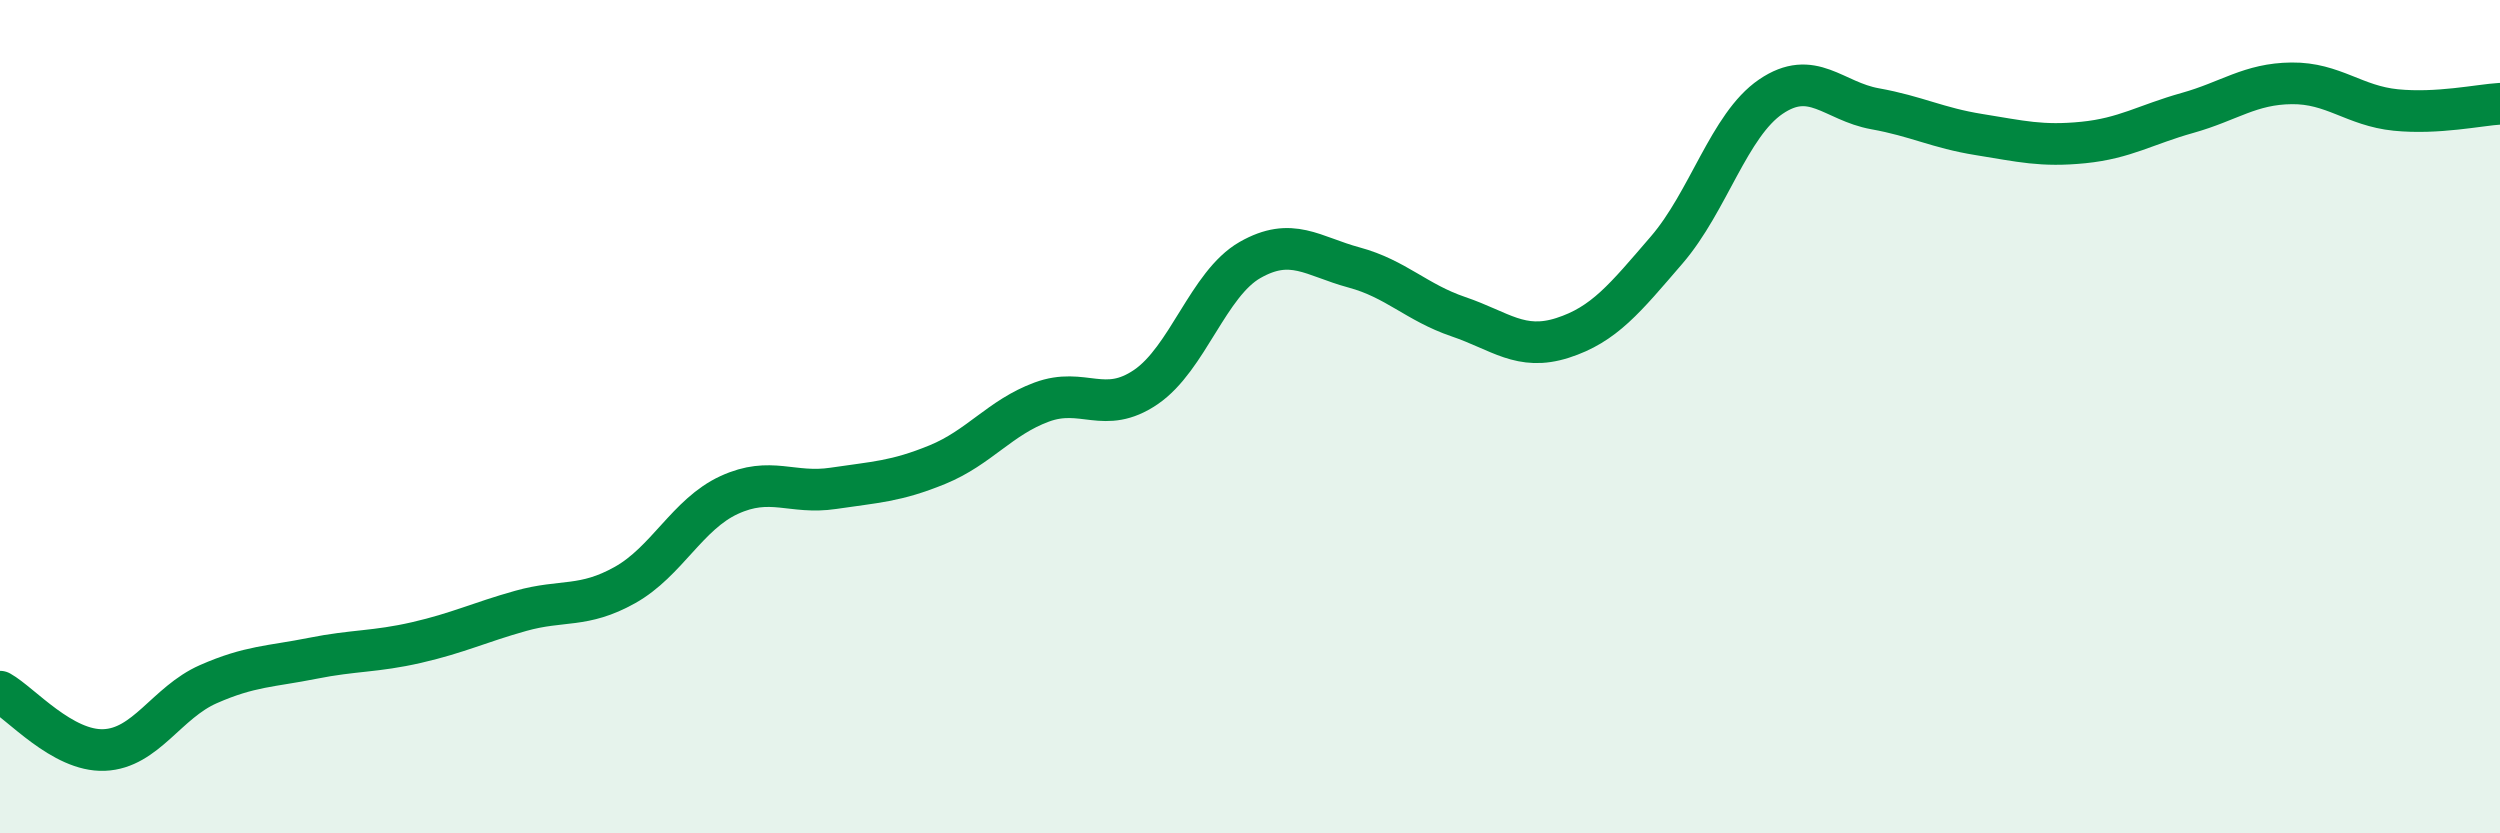 
    <svg width="60" height="20" viewBox="0 0 60 20" xmlns="http://www.w3.org/2000/svg">
      <path
        d="M 0,16.6 C 0.5,16.88 1.5,18.04 2.5,18 C 3.5,17.96 4,16.86 5,16.42 C 6,15.98 6.5,16 7.5,15.8 C 8.5,15.6 9,15.65 10,15.42 C 11,15.19 11.5,14.94 12.5,14.66 C 13.5,14.38 14,14.6 15,14.04 C 16,13.48 16.5,12.34 17.5,11.88 C 18.5,11.42 19,11.87 20,11.72 C 21,11.57 21.5,11.56 22.5,11.15 C 23.5,10.74 24,10.02 25,9.65 C 26,9.28 26.5,9.97 27.5,9.29 C 28.5,8.61 29,6.81 30,6.24 C 31,5.67 31.5,6.15 32.5,6.42 C 33.5,6.69 34,7.26 35,7.6 C 36,7.94 36.5,8.43 37.5,8.11 C 38.5,7.79 39,7.16 40,6 C 41,4.84 41.5,3 42.5,2.32 C 43.5,1.64 44,2.43 45,2.61 C 46,2.79 46.5,3.07 47.5,3.23 C 48.5,3.39 49,3.52 50,3.42 C 51,3.32 51.5,2.99 52.5,2.71 C 53.5,2.43 54,2.01 55,2 C 56,1.99 56.5,2.54 57.5,2.64 C 58.5,2.74 59.5,2.52 60,2.49L60 20L0 20Z"
        fill="#008740"
        opacity="0.1"
        stroke-linecap="round"
        stroke-linejoin="round"
      />
      <path
        d="M 0,16.6 C 0.5,16.88 1.5,18.04 2.5,18 C 3.5,17.96 4,16.86 5,16.42 C 6,15.98 6.5,16 7.5,15.8 C 8.5,15.6 9,15.65 10,15.42 C 11,15.19 11.5,14.94 12.5,14.66 C 13.5,14.38 14,14.6 15,14.04 C 16,13.48 16.5,12.34 17.5,11.88 C 18.5,11.42 19,11.87 20,11.72 C 21,11.57 21.5,11.56 22.5,11.15 C 23.5,10.74 24,10.02 25,9.65 C 26,9.28 26.5,9.97 27.5,9.29 C 28.5,8.61 29,6.81 30,6.24 C 31,5.67 31.5,6.15 32.5,6.42 C 33.5,6.69 34,7.26 35,7.6 C 36,7.94 36.5,8.43 37.5,8.11 C 38.5,7.79 39,7.16 40,6 C 41,4.84 41.5,3 42.5,2.32 C 43.5,1.64 44,2.43 45,2.61 C 46,2.79 46.5,3.07 47.5,3.23 C 48.5,3.39 49,3.52 50,3.42 C 51,3.32 51.5,2.99 52.5,2.71 C 53.5,2.43 54,2.01 55,2 C 56,1.99 56.5,2.54 57.5,2.64 C 58.5,2.74 59.5,2.52 60,2.49"
        stroke="#008740"
        stroke-width="1"
        fill="none"
        stroke-linecap="round"
        stroke-linejoin="round"
      />
    </svg>
  